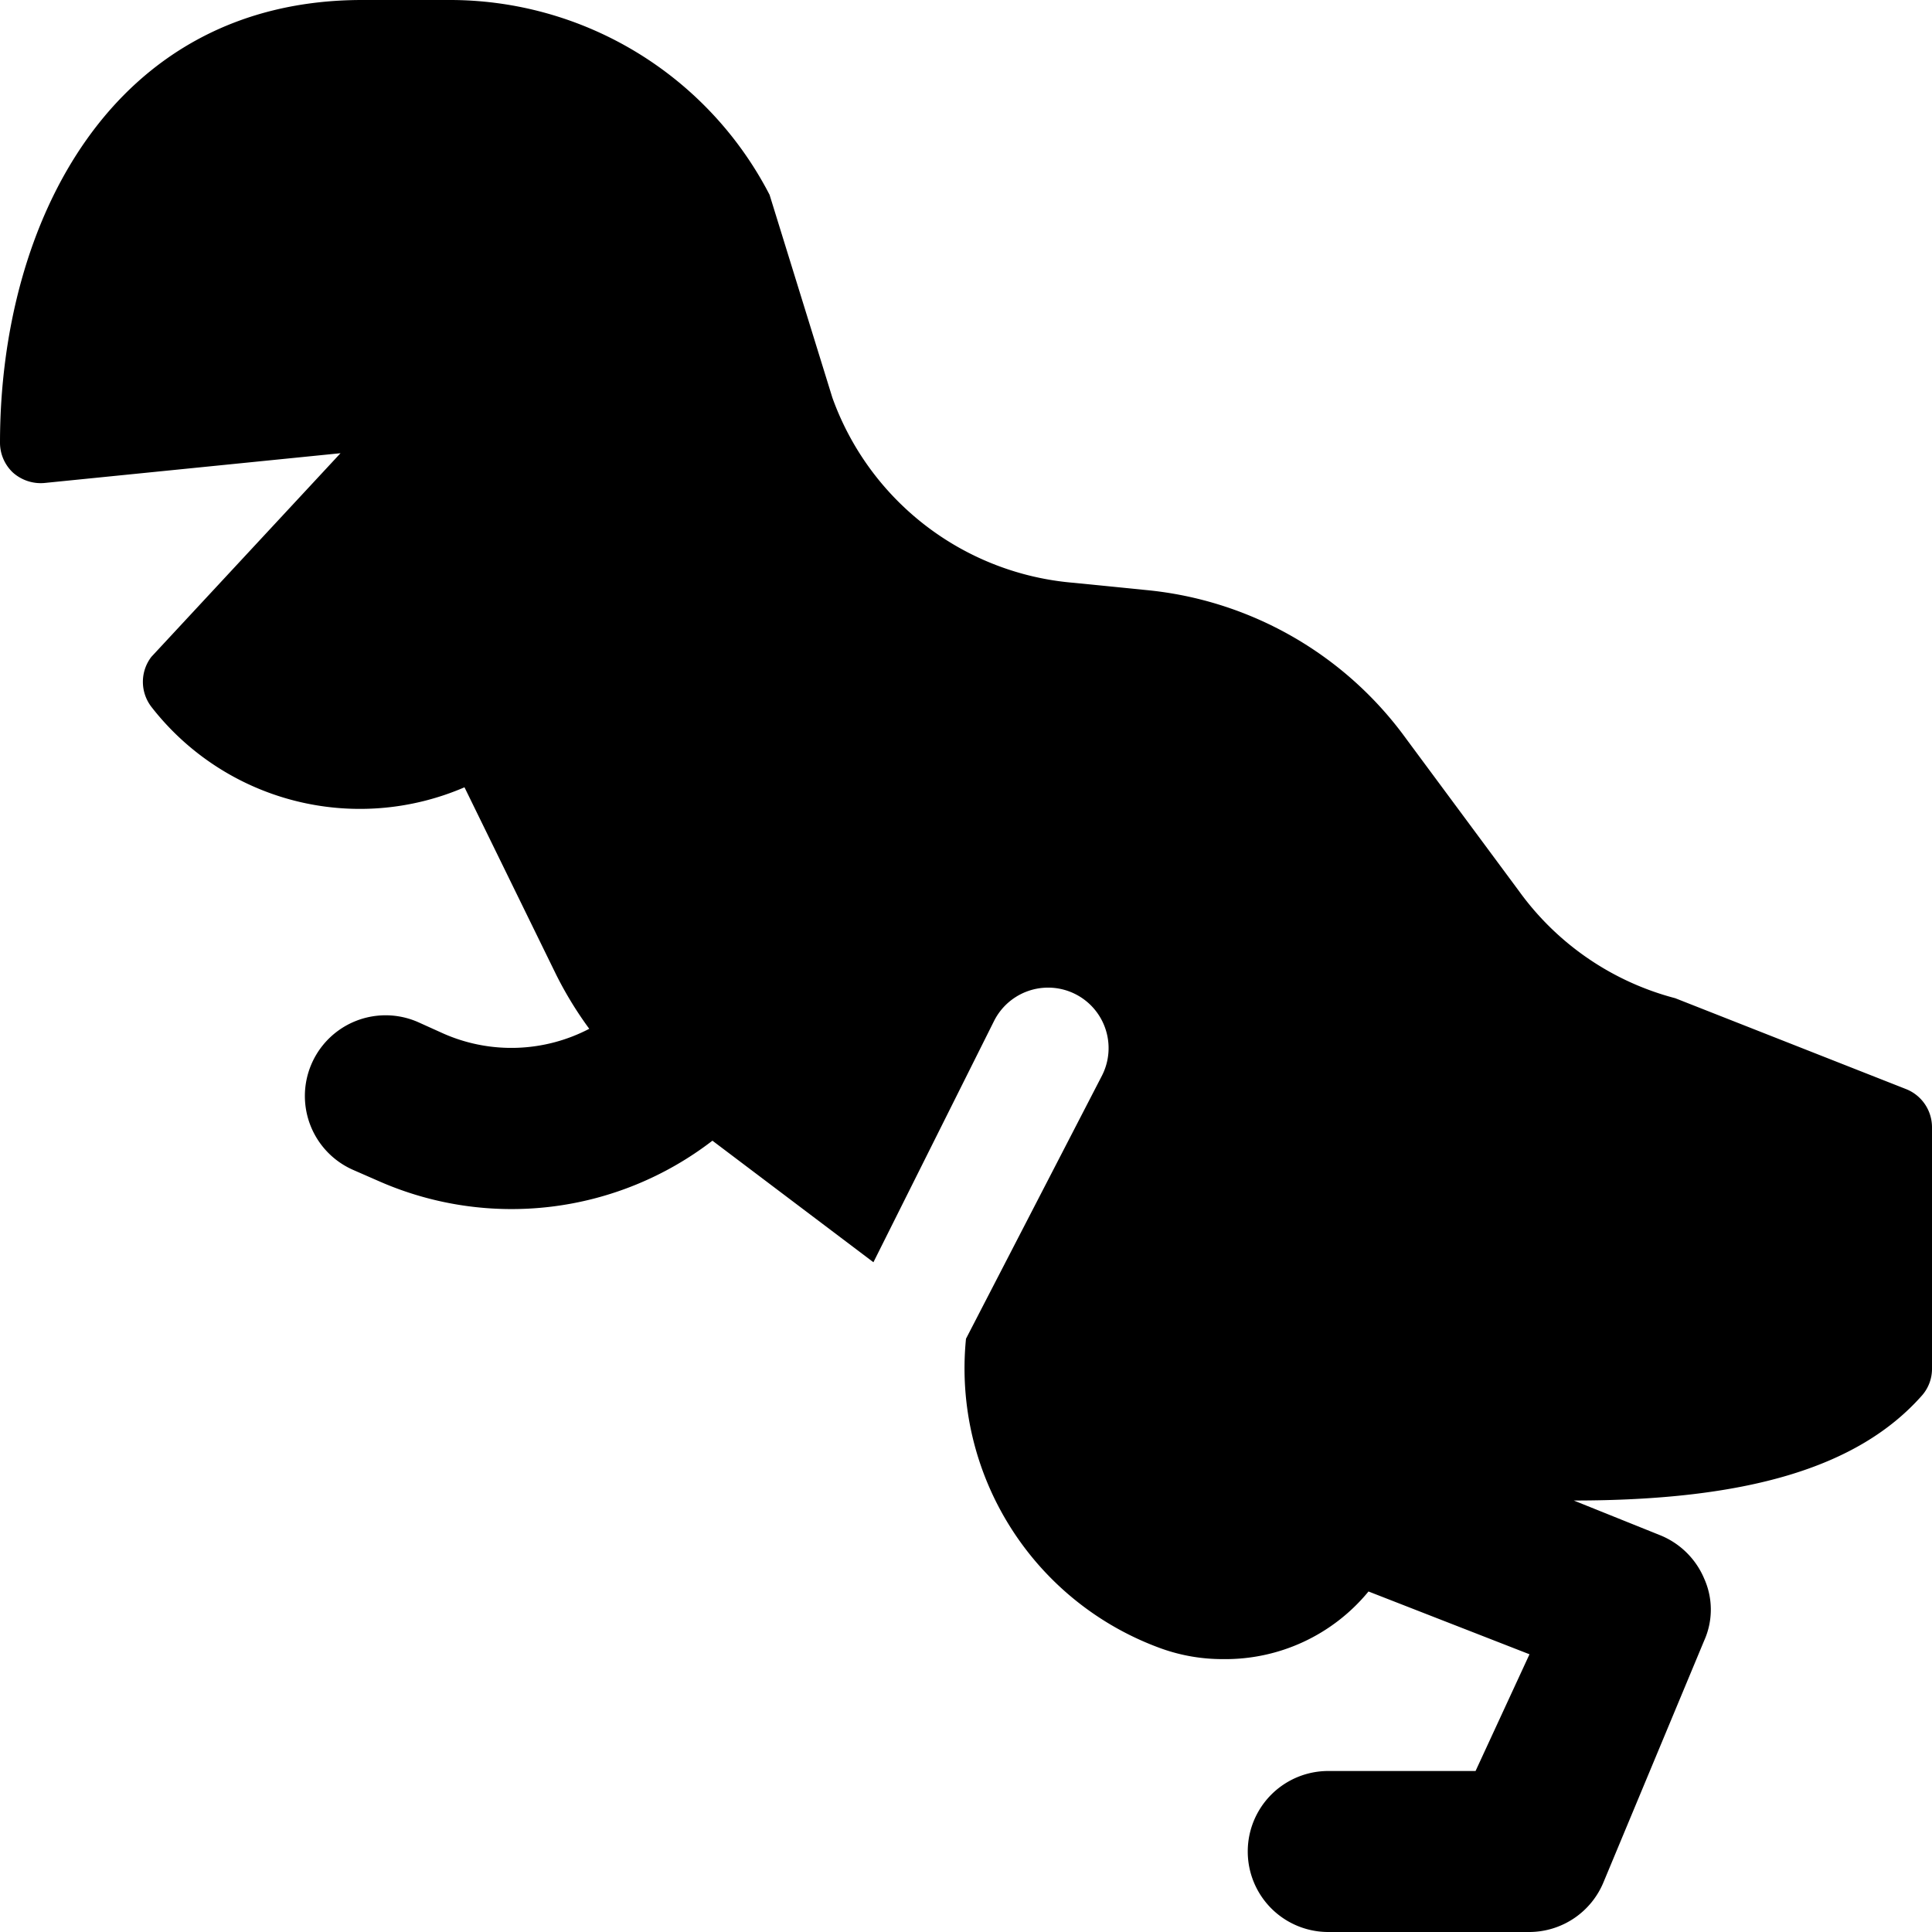 <svg xmlns="http://www.w3.org/2000/svg" viewBox="0 0 24 24"><path d="m23.68 13.53 -2.87 -1.13a3.48 3.48 0 0 1 -1.94 -1.33l-1.4 -1.89a4.52 4.52 0 0 0 -3.23 -1.85l-0.9 -0.09a3.49 3.49 0 0 1 -3 -2.3l-0.78 -2.52A4.47 4.47 0 0 0 5.57 0H4.5C1.39 0 0 2.76 0 5.5a0.51 0.51 0 0 0 0.16 0.37 0.52 0.52 0 0 0 0.39 0.13l3.68 -0.37 -2.35 2.53a0.51 0.51 0 0 0 0 0.62 3.28 3.28 0 0 0 3.89 1l1.14 2.33a4.62 4.62 0 0 0 0.41 0.67 2.09 2.09 0 0 1 -1.81 0.06l-0.31 -0.14a1 1 0 0 0 -0.82 1.83l0.32 0.14a4.09 4.09 0 0 0 4.15 -0.5l2 1.51 1.5 -3a0.75 0.75 0 0 1 1.34 0.68L12 16.63a3.7 3.7 0 0 0 2.43 3.85 2.25 2.25 0 0 0 0.76 0.13 2.3 2.3 0 0 0 1.81 -0.84l2 0.78 -0.67 1.45H16.5a1 1 0 0 0 0 2H19a1 1 0 0 0 0.92 -0.62l1.25 -3a0.94 0.94 0 0 0 0 -0.77 1 1 0 0 0 -0.55 -0.54l-1.07 -0.43c2.13 0 3.53 -0.4 4.33 -1.31A0.5 0.5 0 0 0 24 17v-3a0.51 0.51 0 0 0 -0.32 -0.47Z" fill="#000000" stroke-width="1"></path></svg>